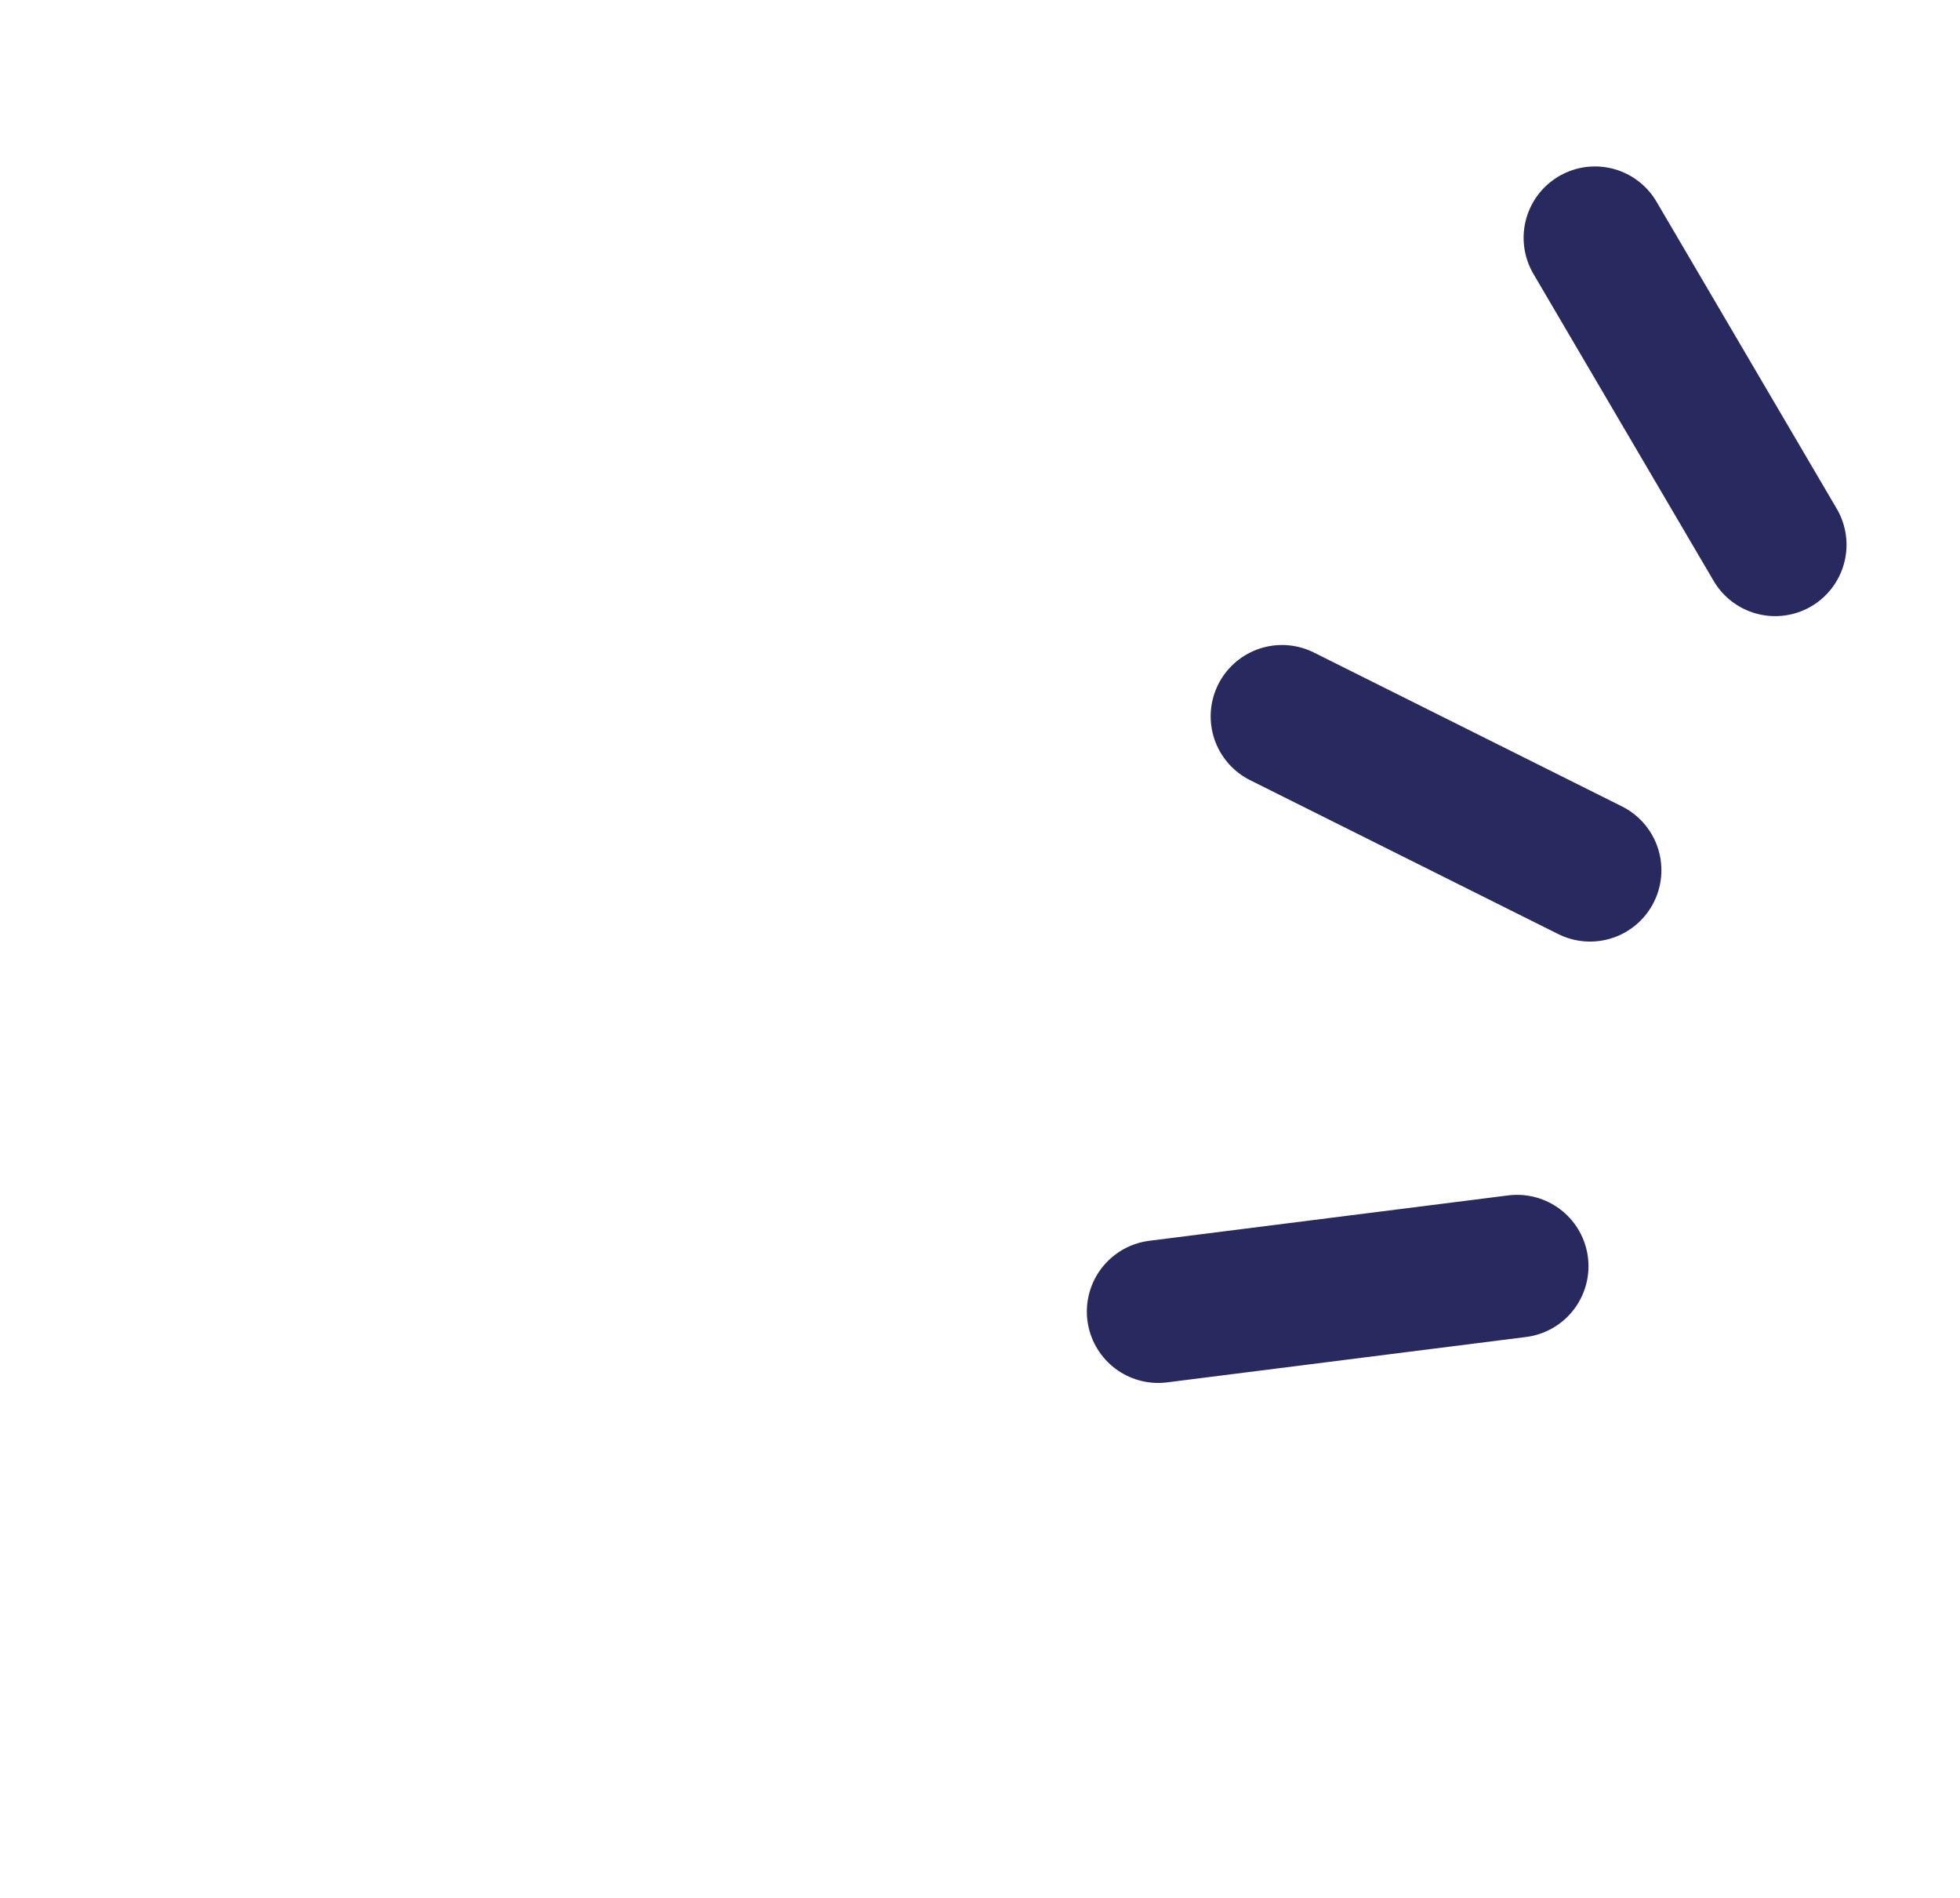 <?xml version="1.0" encoding="UTF-8"?>
<svg id="Calque_6" data-name="Calque 6" xmlns="http://www.w3.org/2000/svg" viewBox="0 0 131.71 127.56">
  <defs>
    <style>
      .cls-1 {
        fill: none;
        stroke: #282a5f;
        stroke-linecap: round;
        stroke-linejoin: round;
        stroke-width: 9.59px;
      }
    </style>
  </defs>
  <line class="cls-1" x1="107.18" y1="15.98" x2="119.29" y2="36.61"/>
  <line class="cls-1" x1="86.15" y1="48.14" x2="106.85" y2="58.48"/>
  <line class="cls-1" x1="77.83" y1="88.14" x2="101.95" y2="85.09"/>
</svg>